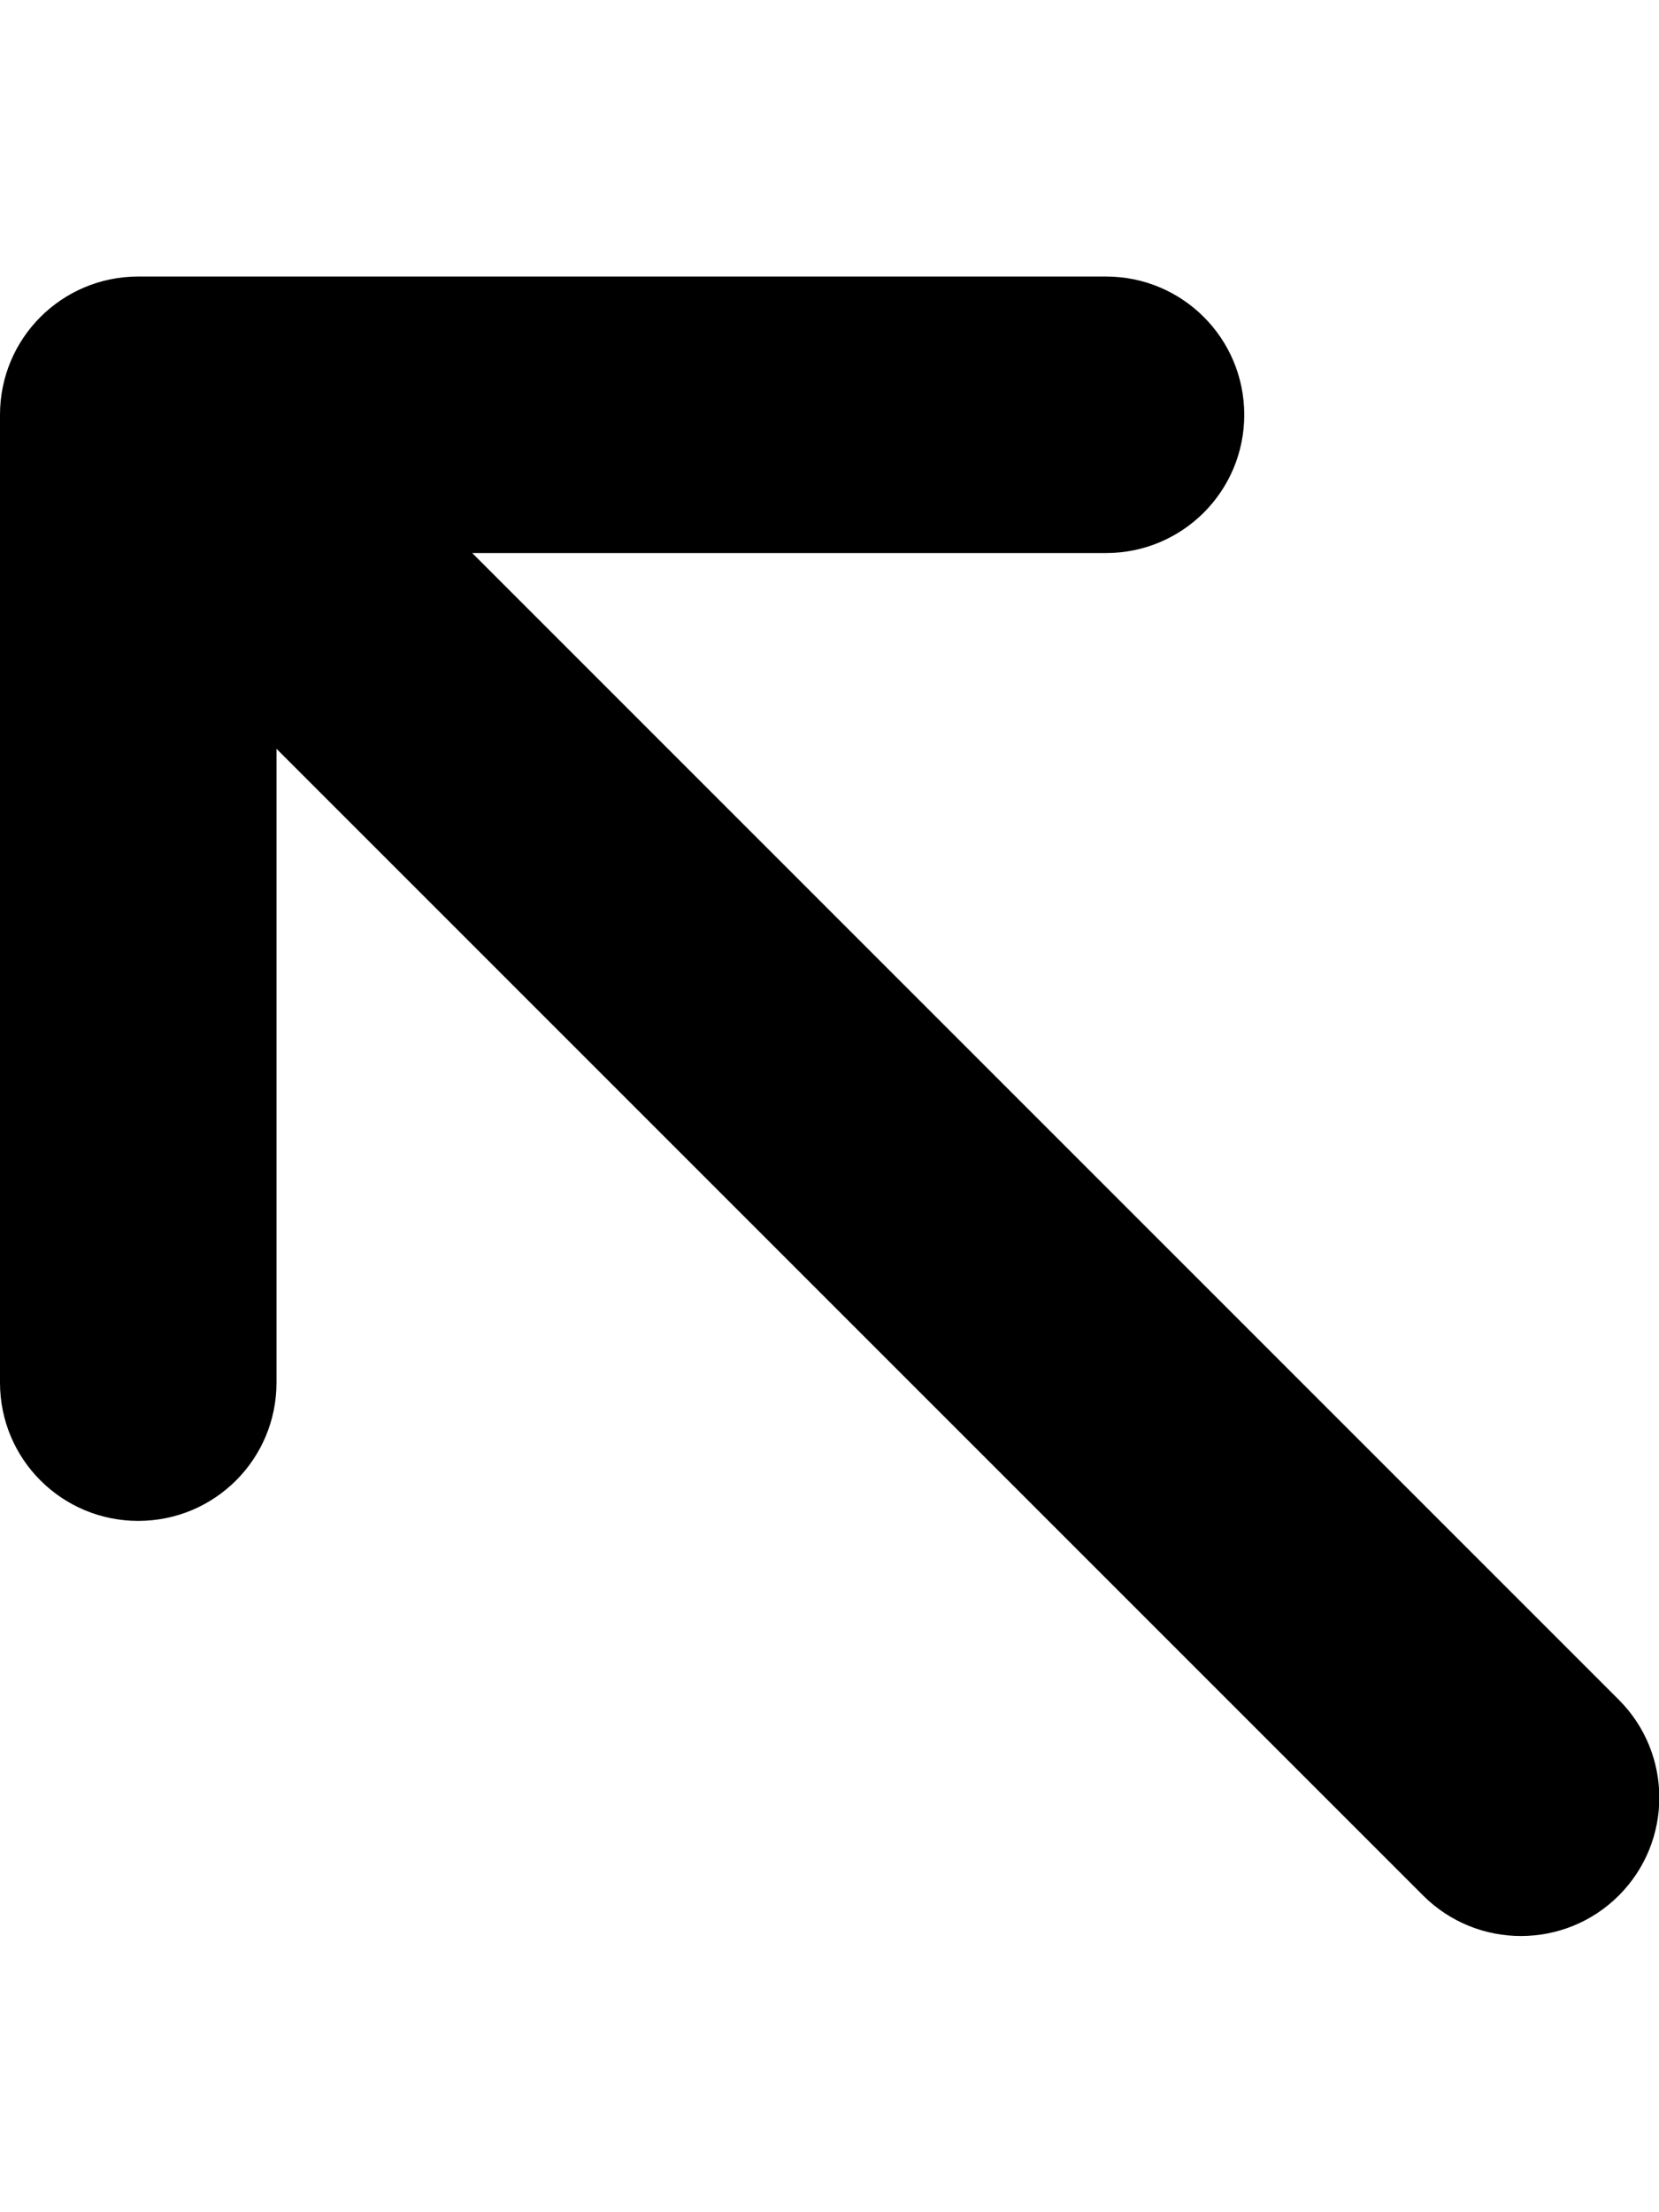 <svg xmlns="http://www.w3.org/2000/svg" viewBox="0 0 384 512"><!--! Font Awesome Pro 7.0.0 by @fontawesome - https://fontawesome.com License - https://fontawesome.com/license (Commercial License) Copyright 2025 Fonticons, Inc. --><path fill="currentColor" d="M32 64C14.3 64 0 78.3 0 96L0 320c0 17.7 14.3 32 32 32s32-14.3 32-32l0-146.7 265.4 265.4c12.5 12.5 32.8 12.5 45.3 0s12.5-32.8 0-45.3L109.3 128 256 128c17.7 0 32-14.3 32-32s-14.3-32-32-32L32 64z"/></svg>